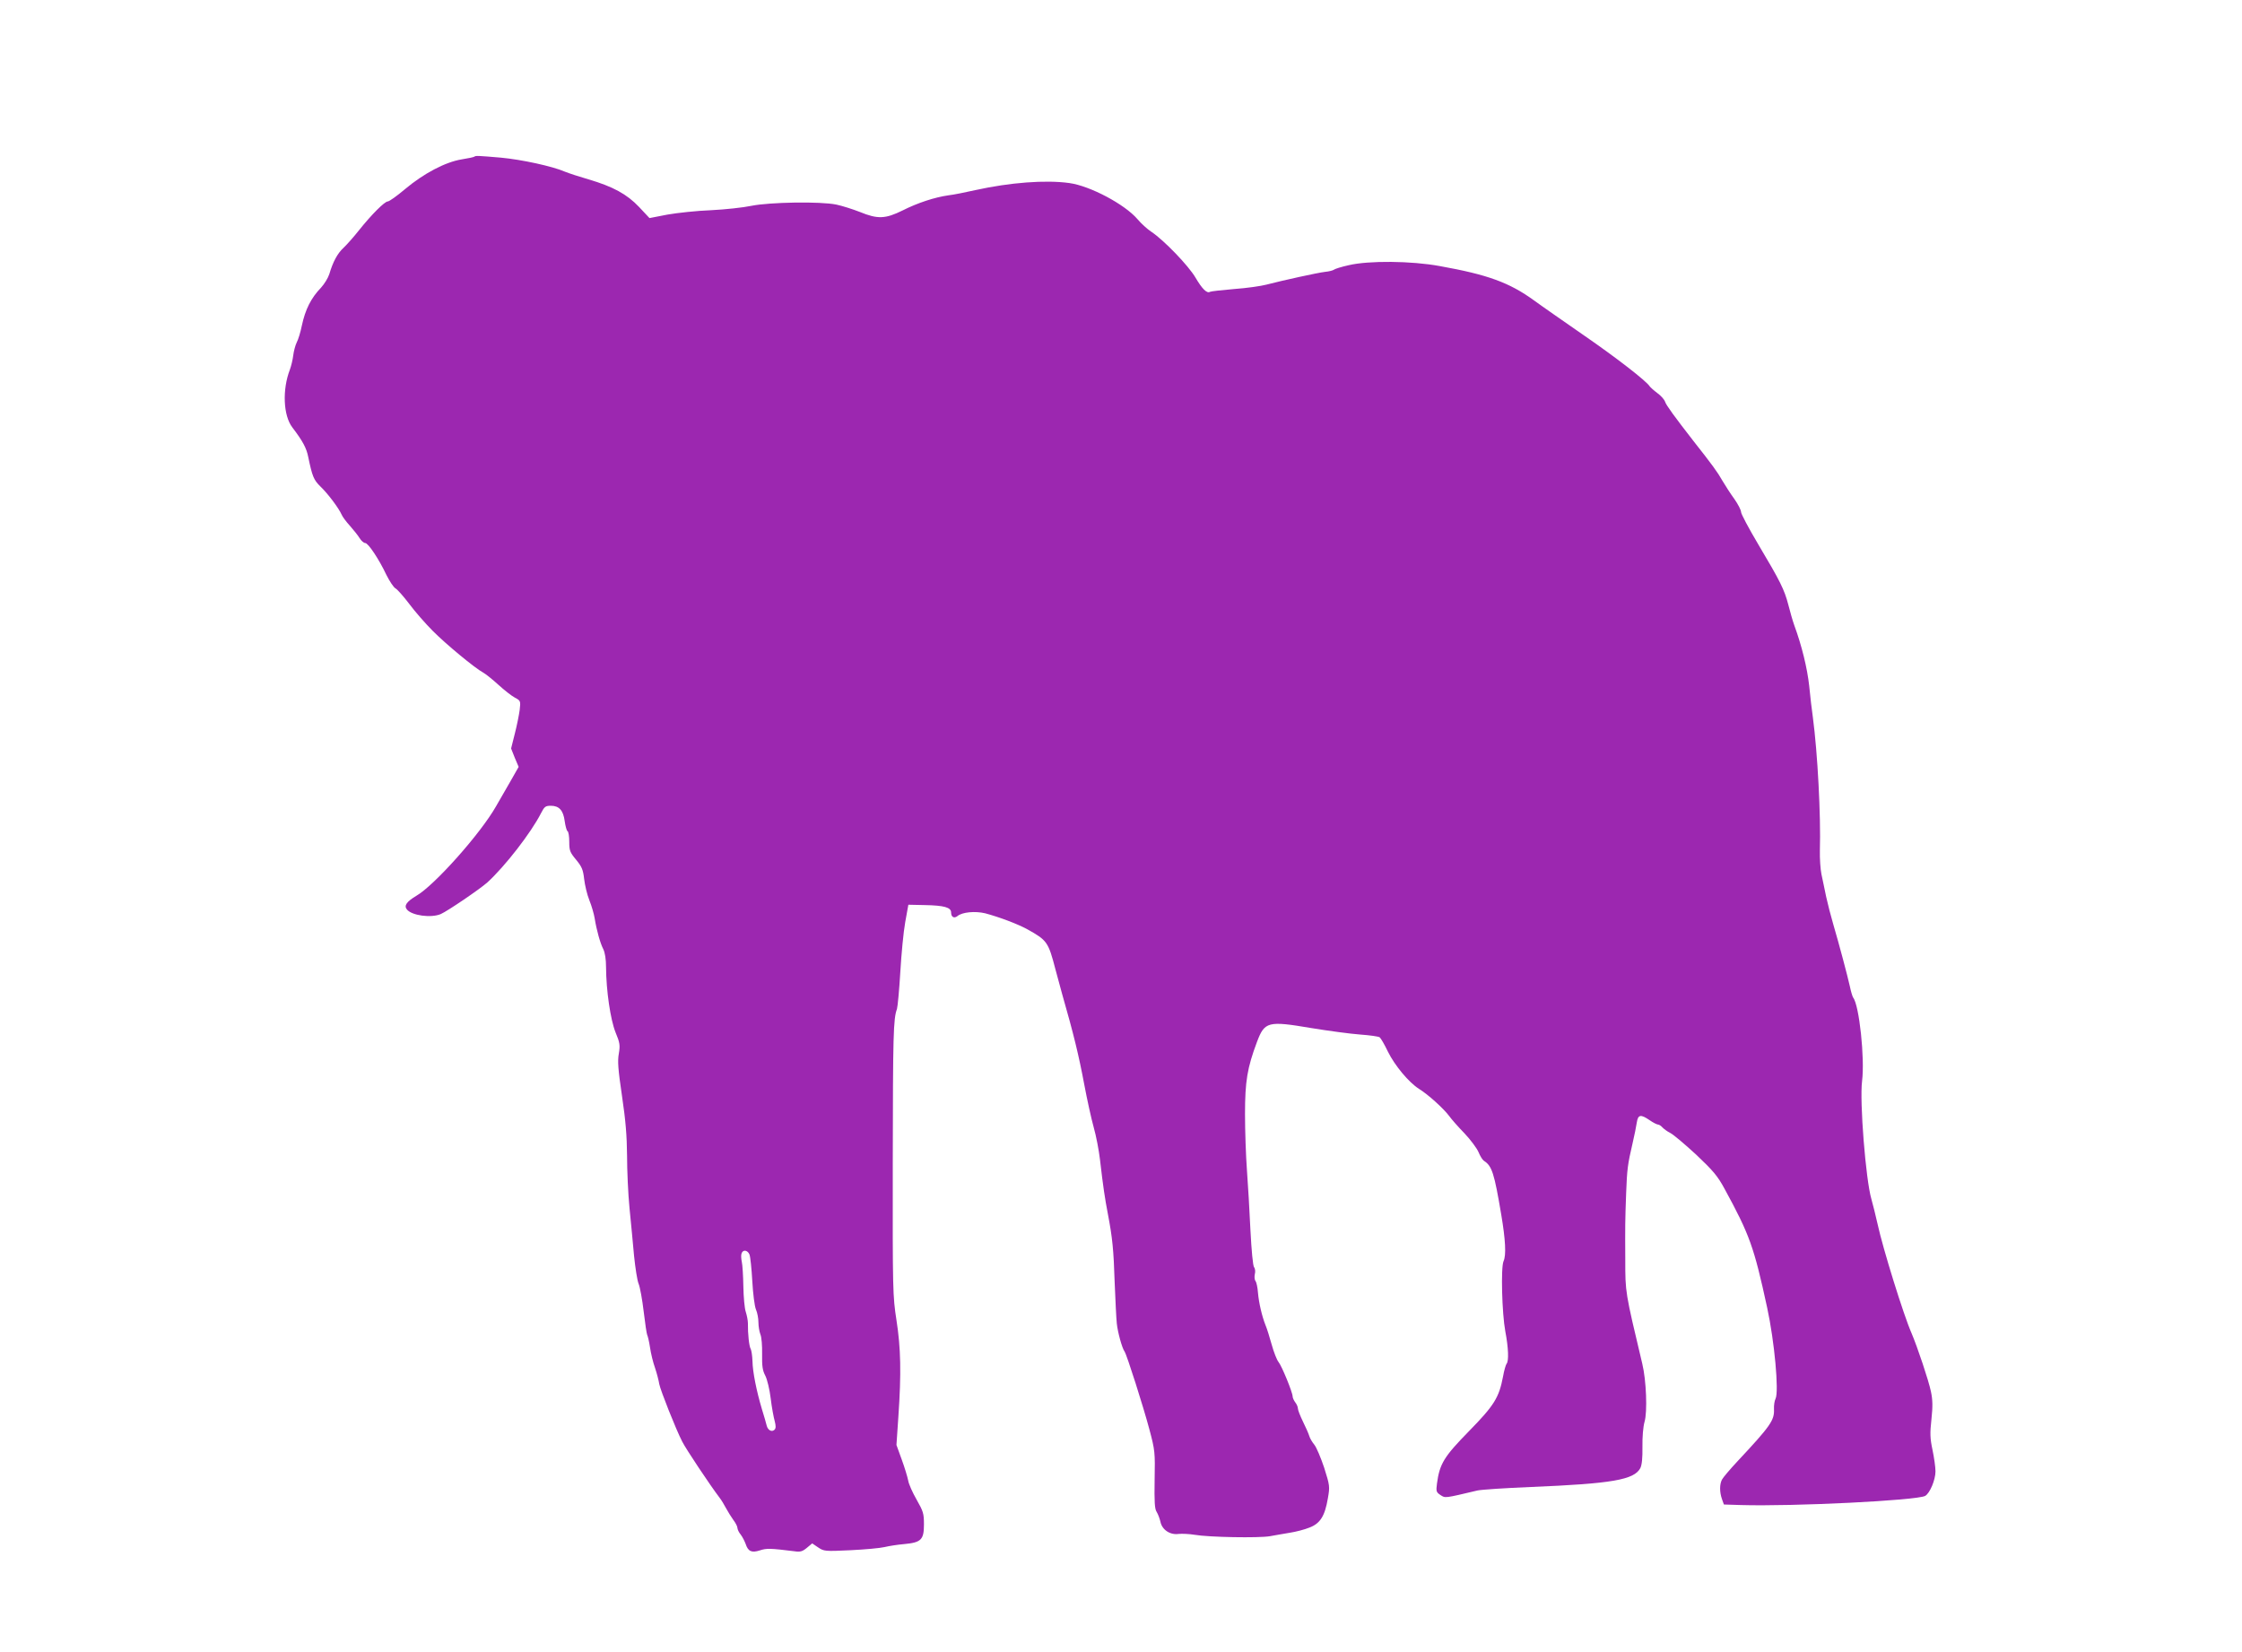 <?xml version="1.0" standalone="no"?>
<!DOCTYPE svg PUBLIC "-//W3C//DTD SVG 20010904//EN"
 "http://www.w3.org/TR/2001/REC-SVG-20010904/DTD/svg10.dtd">
<svg version="1.0" xmlns="http://www.w3.org/2000/svg"
 width="1280pt" height="943pt" viewBox="0 0 1280 943"
 preserveAspectRatio="xMidYMid meet">
<g transform="translate(0,943) scale(0.1,-0.1)"
fill="#9c27b0" stroke="none">
<path d="M2709 8536 c-3 -3 -36 -10 -74 -16 -92 -15 -216 -80 -323 -170 -46
-39 -90 -70 -98 -70 -18 0 -93 -75 -164 -164 -30 -38 -70 -83 -88 -100 -35
-32 -61 -80 -82 -151 -7 -22 -28 -56 -47 -77 -57 -59 -90 -124 -110 -218 -7
-35 -20 -78 -29 -95 -8 -16 -17 -50 -20 -75 -3 -25 -12 -61 -19 -80 -44 -114
-38 -262 14 -330 60 -79 81 -118 91 -170 23 -110 31 -130 70 -168 42 -40 104
-123 120 -159 5 -13 27 -42 48 -65 21 -24 46 -55 55 -70 10 -16 24 -28 32 -28
17 0 78 -91 121 -182 18 -36 41 -71 52 -77 11 -6 46 -46 78 -88 32 -43 92
-112 134 -154 74 -75 242 -214 289 -239 13 -7 52 -38 86 -69 34 -31 76 -64 95
-74 32 -17 33 -19 27 -70 -4 -29 -16 -90 -28 -136 l-21 -84 21 -53 22 -52 -42
-74 c-23 -40 -62 -108 -87 -151 -87 -154 -351 -451 -455 -511 -55 -33 -72 -56
-54 -78 28 -35 139 -50 194 -26 40 18 221 141 265 180 101 92 250 284 307 396
19 37 25 42 56 42 47 0 71 -26 79 -88 4 -28 11 -54 16 -57 6 -3 10 -31 10 -61
0 -50 4 -60 39 -102 33 -40 40 -57 46 -110 4 -35 17 -90 30 -122 13 -32 26
-78 30 -102 11 -69 32 -143 49 -176 10 -20 16 -58 16 -104 1 -134 25 -298 54
-371 25 -60 27 -74 19 -122 -8 -42 -4 -92 18 -241 21 -141 28 -228 29 -341 0
-84 6 -219 14 -300 8 -82 20 -204 26 -273 7 -68 18 -140 26 -159 8 -19 21 -91
29 -159 8 -68 17 -127 20 -133 3 -5 11 -37 16 -71 5 -35 18 -88 29 -118 10
-30 21 -72 24 -92 7 -36 94 -256 131 -328 21 -42 159 -249 213 -320 11 -14 27
-41 37 -60 10 -19 29 -49 41 -66 13 -17 24 -38 24 -46 0 -8 8 -26 19 -39 10
-13 22 -37 28 -53 14 -43 34 -52 81 -37 39 13 60 12 198 -5 33 -5 46 -1 71 20
l30 25 34 -23 c33 -22 38 -23 184 -16 83 4 170 12 195 18 25 6 75 14 112 17
97 9 113 25 113 112 0 63 -4 75 -42 142 -23 40 -45 89 -48 109 -4 20 -20 74
-37 120 l-30 83 11 162 c17 248 14 391 -11 551 -21 137 -22 165 -21 901 1 728
3 819 24 875 4 14 13 108 19 210 6 102 18 230 28 285 l18 100 94 -2 c109 -2
150 -13 150 -42 0 -26 17 -36 36 -21 27 23 101 30 159 16 82 -22 185 -61 240
-91 113 -63 120 -72 161 -230 13 -49 30 -112 38 -140 66 -230 95 -350 126
-515 16 -85 40 -195 54 -245 14 -49 30 -133 36 -185 18 -156 28 -221 45 -310
26 -136 33 -204 39 -395 4 -99 9 -202 12 -230 5 -50 30 -141 44 -160 13 -18
108 -317 142 -445 32 -120 33 -131 30 -287 -2 -128 0 -168 12 -185 8 -13 17
-38 21 -55 9 -46 55 -77 104 -70 20 2 62 0 92 -5 80 -14 366 -19 429 -8 30 6
82 14 115 20 33 5 83 18 110 29 62 23 89 66 106 167 12 68 11 73 -21 175 -19
57 -44 116 -56 131 -13 16 -26 38 -29 50 -4 13 -20 50 -36 82 -16 33 -29 66
-29 75 0 9 -7 25 -15 35 -8 11 -15 26 -15 33 0 24 -63 177 -81 198 -9 11 -27
56 -39 100 -12 44 -28 94 -35 110 -20 50 -38 127 -43 185 -2 30 -9 61 -14 67
-6 7 -7 24 -4 39 4 14 2 32 -4 39 -7 8 -15 96 -21 212 -5 109 -14 263 -20 343
-6 80 -11 224 -11 320 0 188 13 264 68 411 44 117 62 122 310 80 98 -16 224
-33 279 -37 55 -4 106 -11 112 -16 7 -6 28 -42 47 -82 39 -79 119 -175 177
-212 52 -32 138 -110 171 -153 14 -20 54 -65 89 -101 34 -36 70 -84 80 -107 9
-22 23 -45 31 -50 46 -29 59 -70 99 -308 24 -142 29 -231 13 -265 -16 -36 -9
-297 10 -400 18 -94 21 -171 7 -186 -4 -5 -14 -38 -20 -73 -23 -120 -50 -164
-194 -311 -142 -145 -168 -186 -183 -299 -6 -45 -4 -50 20 -66 28 -18 21 -19
211 26 22 5 159 14 305 20 464 19 590 41 625 108 9 18 13 58 12 121 -1 56 4
115 12 143 17 57 10 238 -13 332 -98 412 -97 405 -97 595 -1 194 -1 216 5 380
5 134 9 165 36 280 11 47 22 102 25 123 7 44 22 47 73 12 20 -14 42 -25 48
-25 6 0 17 -7 25 -16 7 -8 27 -23 45 -32 18 -9 84 -65 148 -124 97 -92 122
-121 162 -195 143 -262 168 -332 243 -678 42 -193 68 -479 48 -520 -6 -11 -10
-38 -9 -60 3 -63 -20 -96 -209 -298 -42 -45 -82 -92 -88 -104 -14 -27 -14 -71
0 -111 l11 -31 96 -3 c299 -9 1004 26 1053 52 27 15 59 92 59 140 0 25 -8 80
-17 123 -14 66 -15 94 -6 175 8 74 7 111 -3 158 -13 63 -77 254 -111 334 -45
102 -164 485 -193 620 -12 52 -28 118 -36 145 -32 109 -68 558 -53 674 16 128
-16 432 -51 476 -4 6 -13 35 -19 65 -14 62 -60 236 -95 355 -13 44 -31 114
-40 155 -8 41 -21 99 -27 129 -6 29 -10 90 -9 135 6 201 -13 558 -40 761 -6
39 -15 120 -21 180 -11 100 -42 228 -85 345 -9 25 -24 77 -34 117 -23 88 -46
134 -171 344 -54 91 -99 175 -99 186 0 11 -17 44 -38 74 -22 30 -52 77 -68
104 -27 48 -58 91 -167 229 -104 134 -155 203 -161 223 -4 12 -23 34 -44 49
-20 15 -40 33 -44 39 -19 30 -186 160 -373 289 -115 80 -245 170 -287 201
-141 102 -264 147 -538 196 -162 30 -406 32 -520 5 -41 -9 -79 -21 -85 -26 -5
-4 -28 -10 -50 -12 -43 -5 -243 -49 -335 -73 -30 -8 -113 -20 -184 -25 -72 -6
-133 -13 -138 -16 -17 -11 -45 17 -82 80 -40 69 -181 215 -253 263 -23 15 -59
48 -79 72 -73 85 -271 190 -389 206 -136 19 -340 3 -535 -40 -58 -13 -127 -27
-155 -30 -78 -11 -176 -43 -261 -86 -99 -49 -143 -51 -245 -9 -41 16 -101 35
-134 42 -92 19 -381 14 -485 -7 -47 -10 -150 -21 -230 -25 -80 -3 -192 -15
-249 -25 l-103 -20 -59 63 c-70 74 -150 117 -289 158 -52 15 -113 35 -135 44
-71 31 -247 69 -365 80 -129 11 -145 12 -151 6z m1570 -6268 c5 -13 12 -81 16
-152 4 -71 13 -144 21 -162 8 -18 14 -51 14 -73 0 -22 5 -52 11 -68 7 -15 11
-66 10 -113 -1 -67 2 -93 18 -123 11 -21 25 -80 31 -130 6 -51 17 -109 23
-130 7 -27 7 -41 -1 -49 -15 -15 -38 -4 -45 24 -3 13 -15 55 -27 93 -31 104
-53 213 -54 275 -1 30 -6 61 -10 69 -9 13 -17 87 -16 146 0 17 -6 46 -12 65
-7 19 -13 85 -14 145 -1 61 -5 125 -9 142 -4 18 -5 40 -1 48 8 23 35 18 45 -7z"/>
</g>
</svg>

